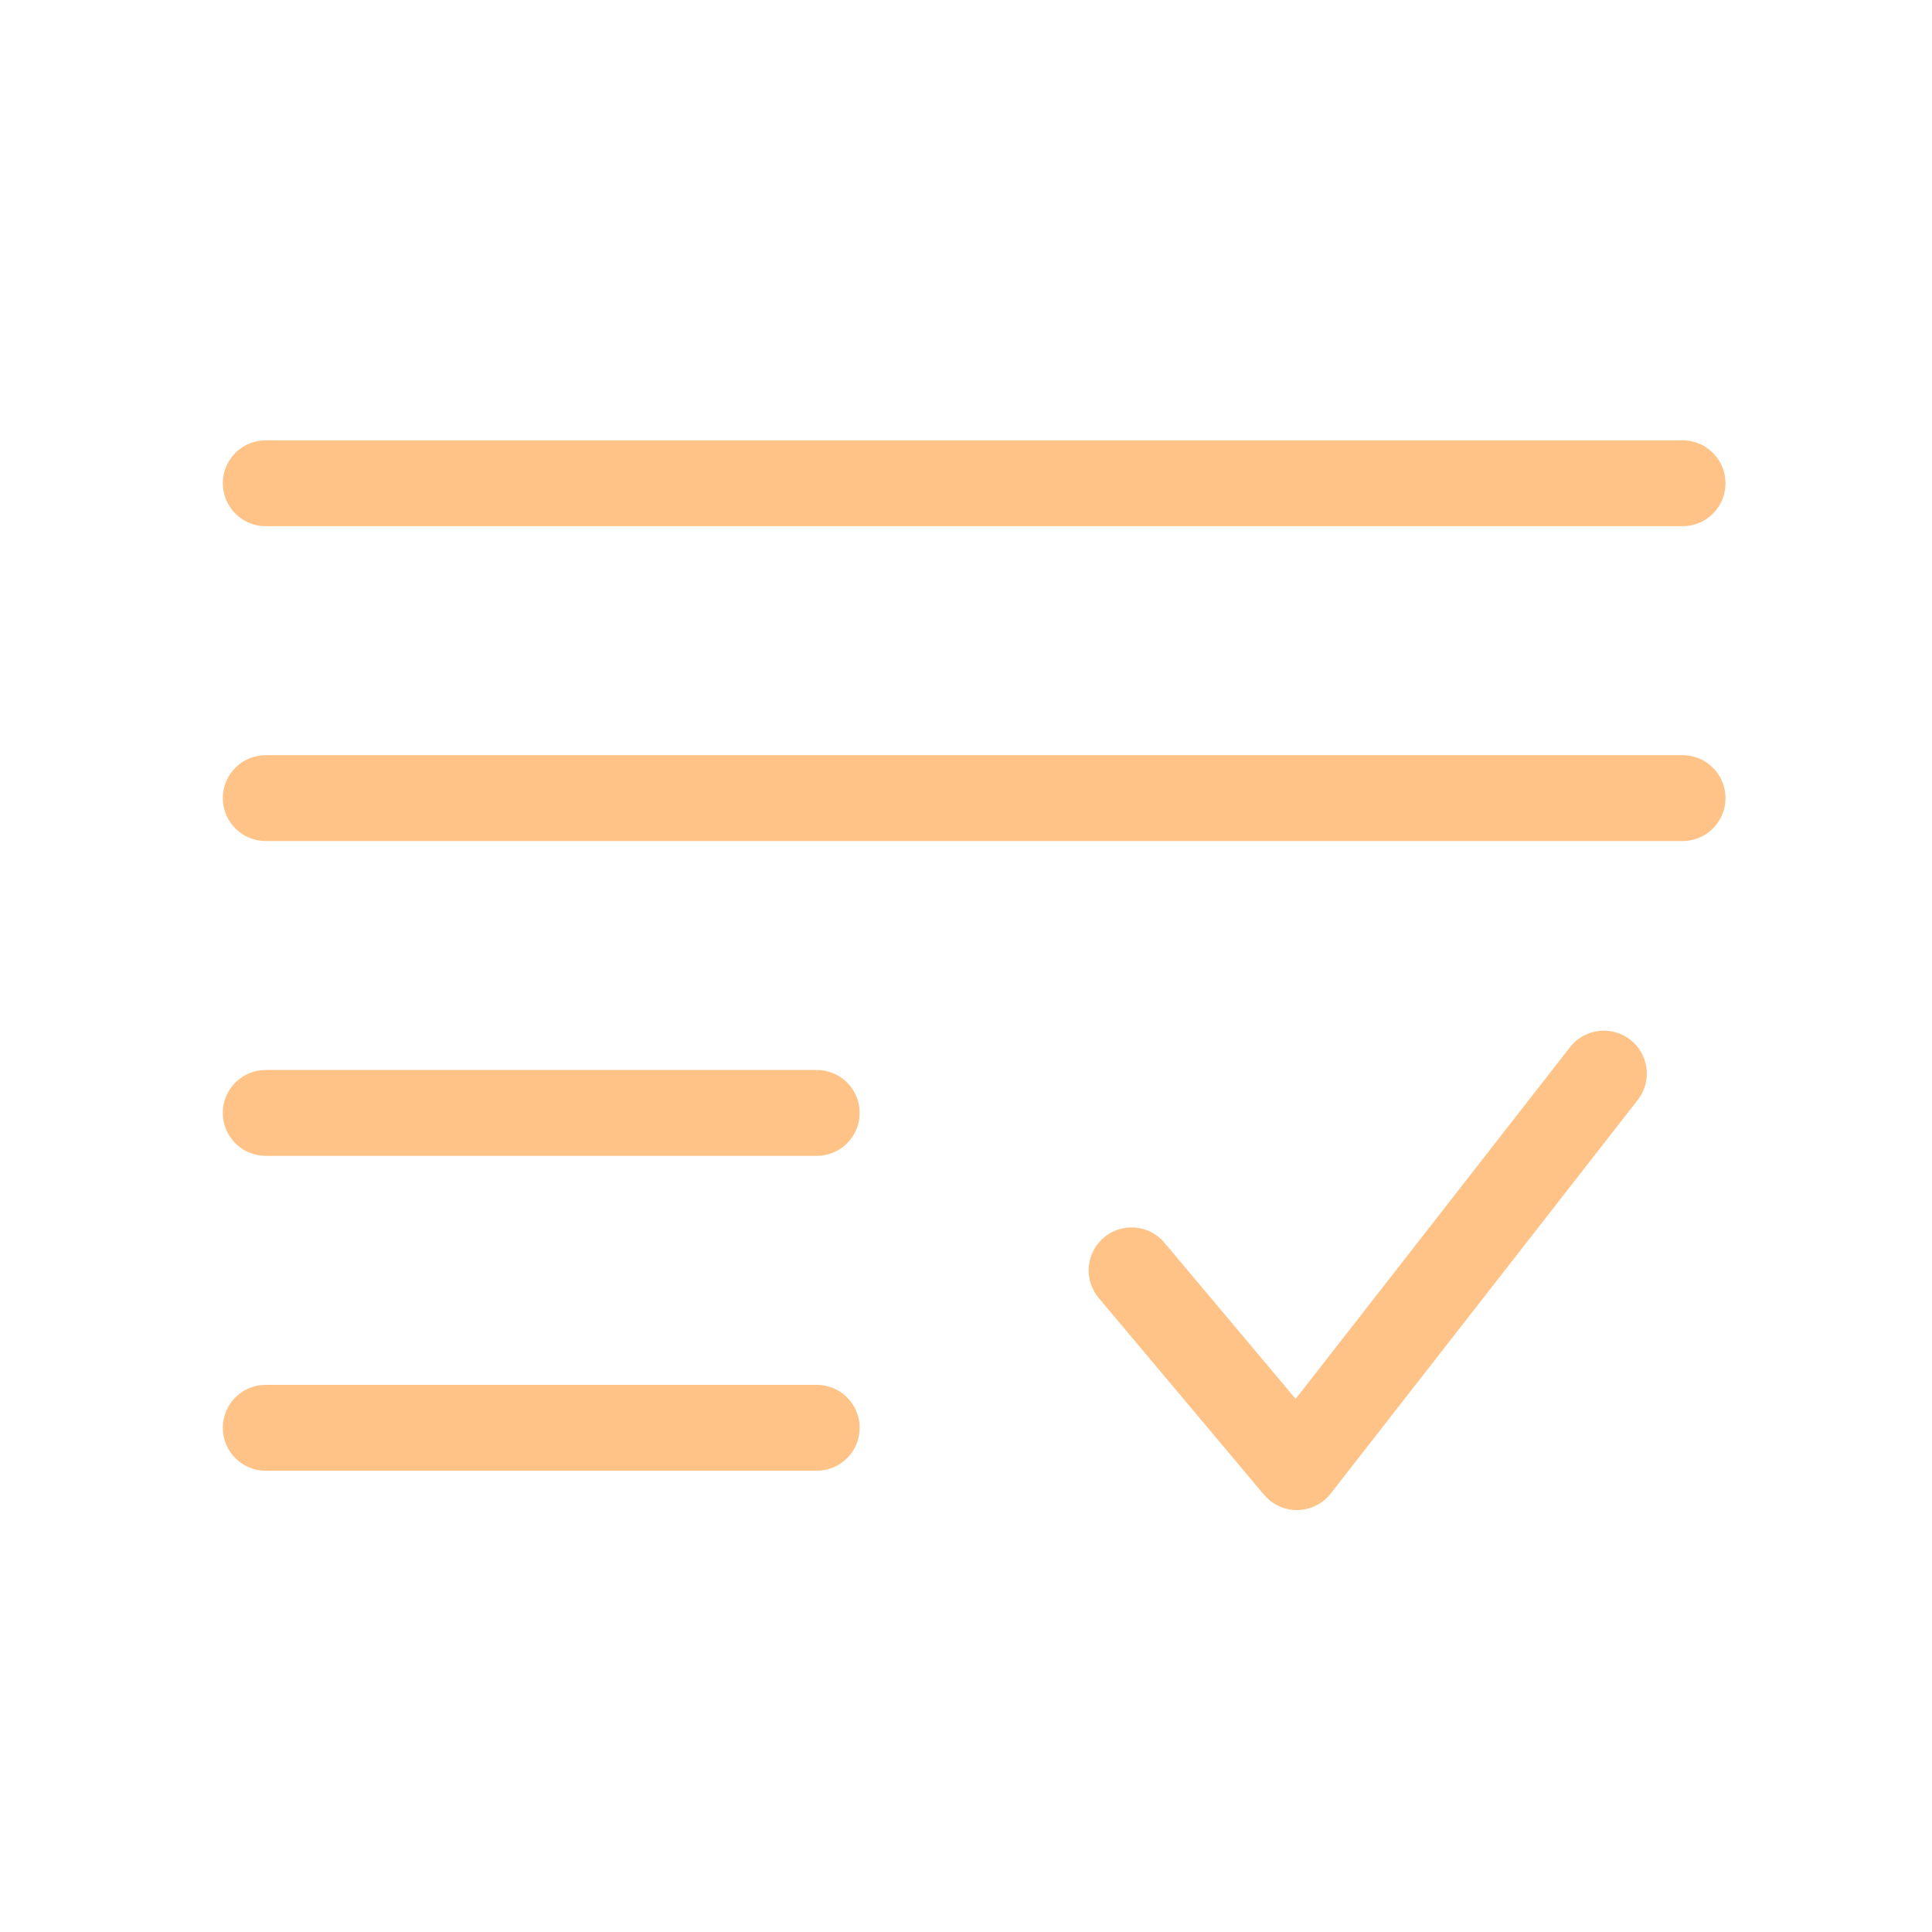 <?xml version="1.0" encoding="UTF-8"?> <svg xmlns="http://www.w3.org/2000/svg" width="45" height="45" viewBox="0 0 45 45" fill="none"><path d="M26.357 29.589L30.207 34.172L37.357 25.006" stroke="#FFC387" stroke-width="2" stroke-linecap="round" stroke-linejoin="round"></path><path d="M39.19 11.256L6.19 11.256" stroke="#FFC387" stroke-width="2" stroke-linecap="round"></path><path d="M39.19 18.589L6.19 18.589" stroke="#FFC387" stroke-width="2" stroke-linecap="round"></path><path d="M19.023 25.922H6.19" stroke="#FFC387" stroke-width="2" stroke-linecap="round"></path><path d="M19.023 33.256H6.19" stroke="#FFC387" stroke-width="2" stroke-linecap="round"></path></svg> 